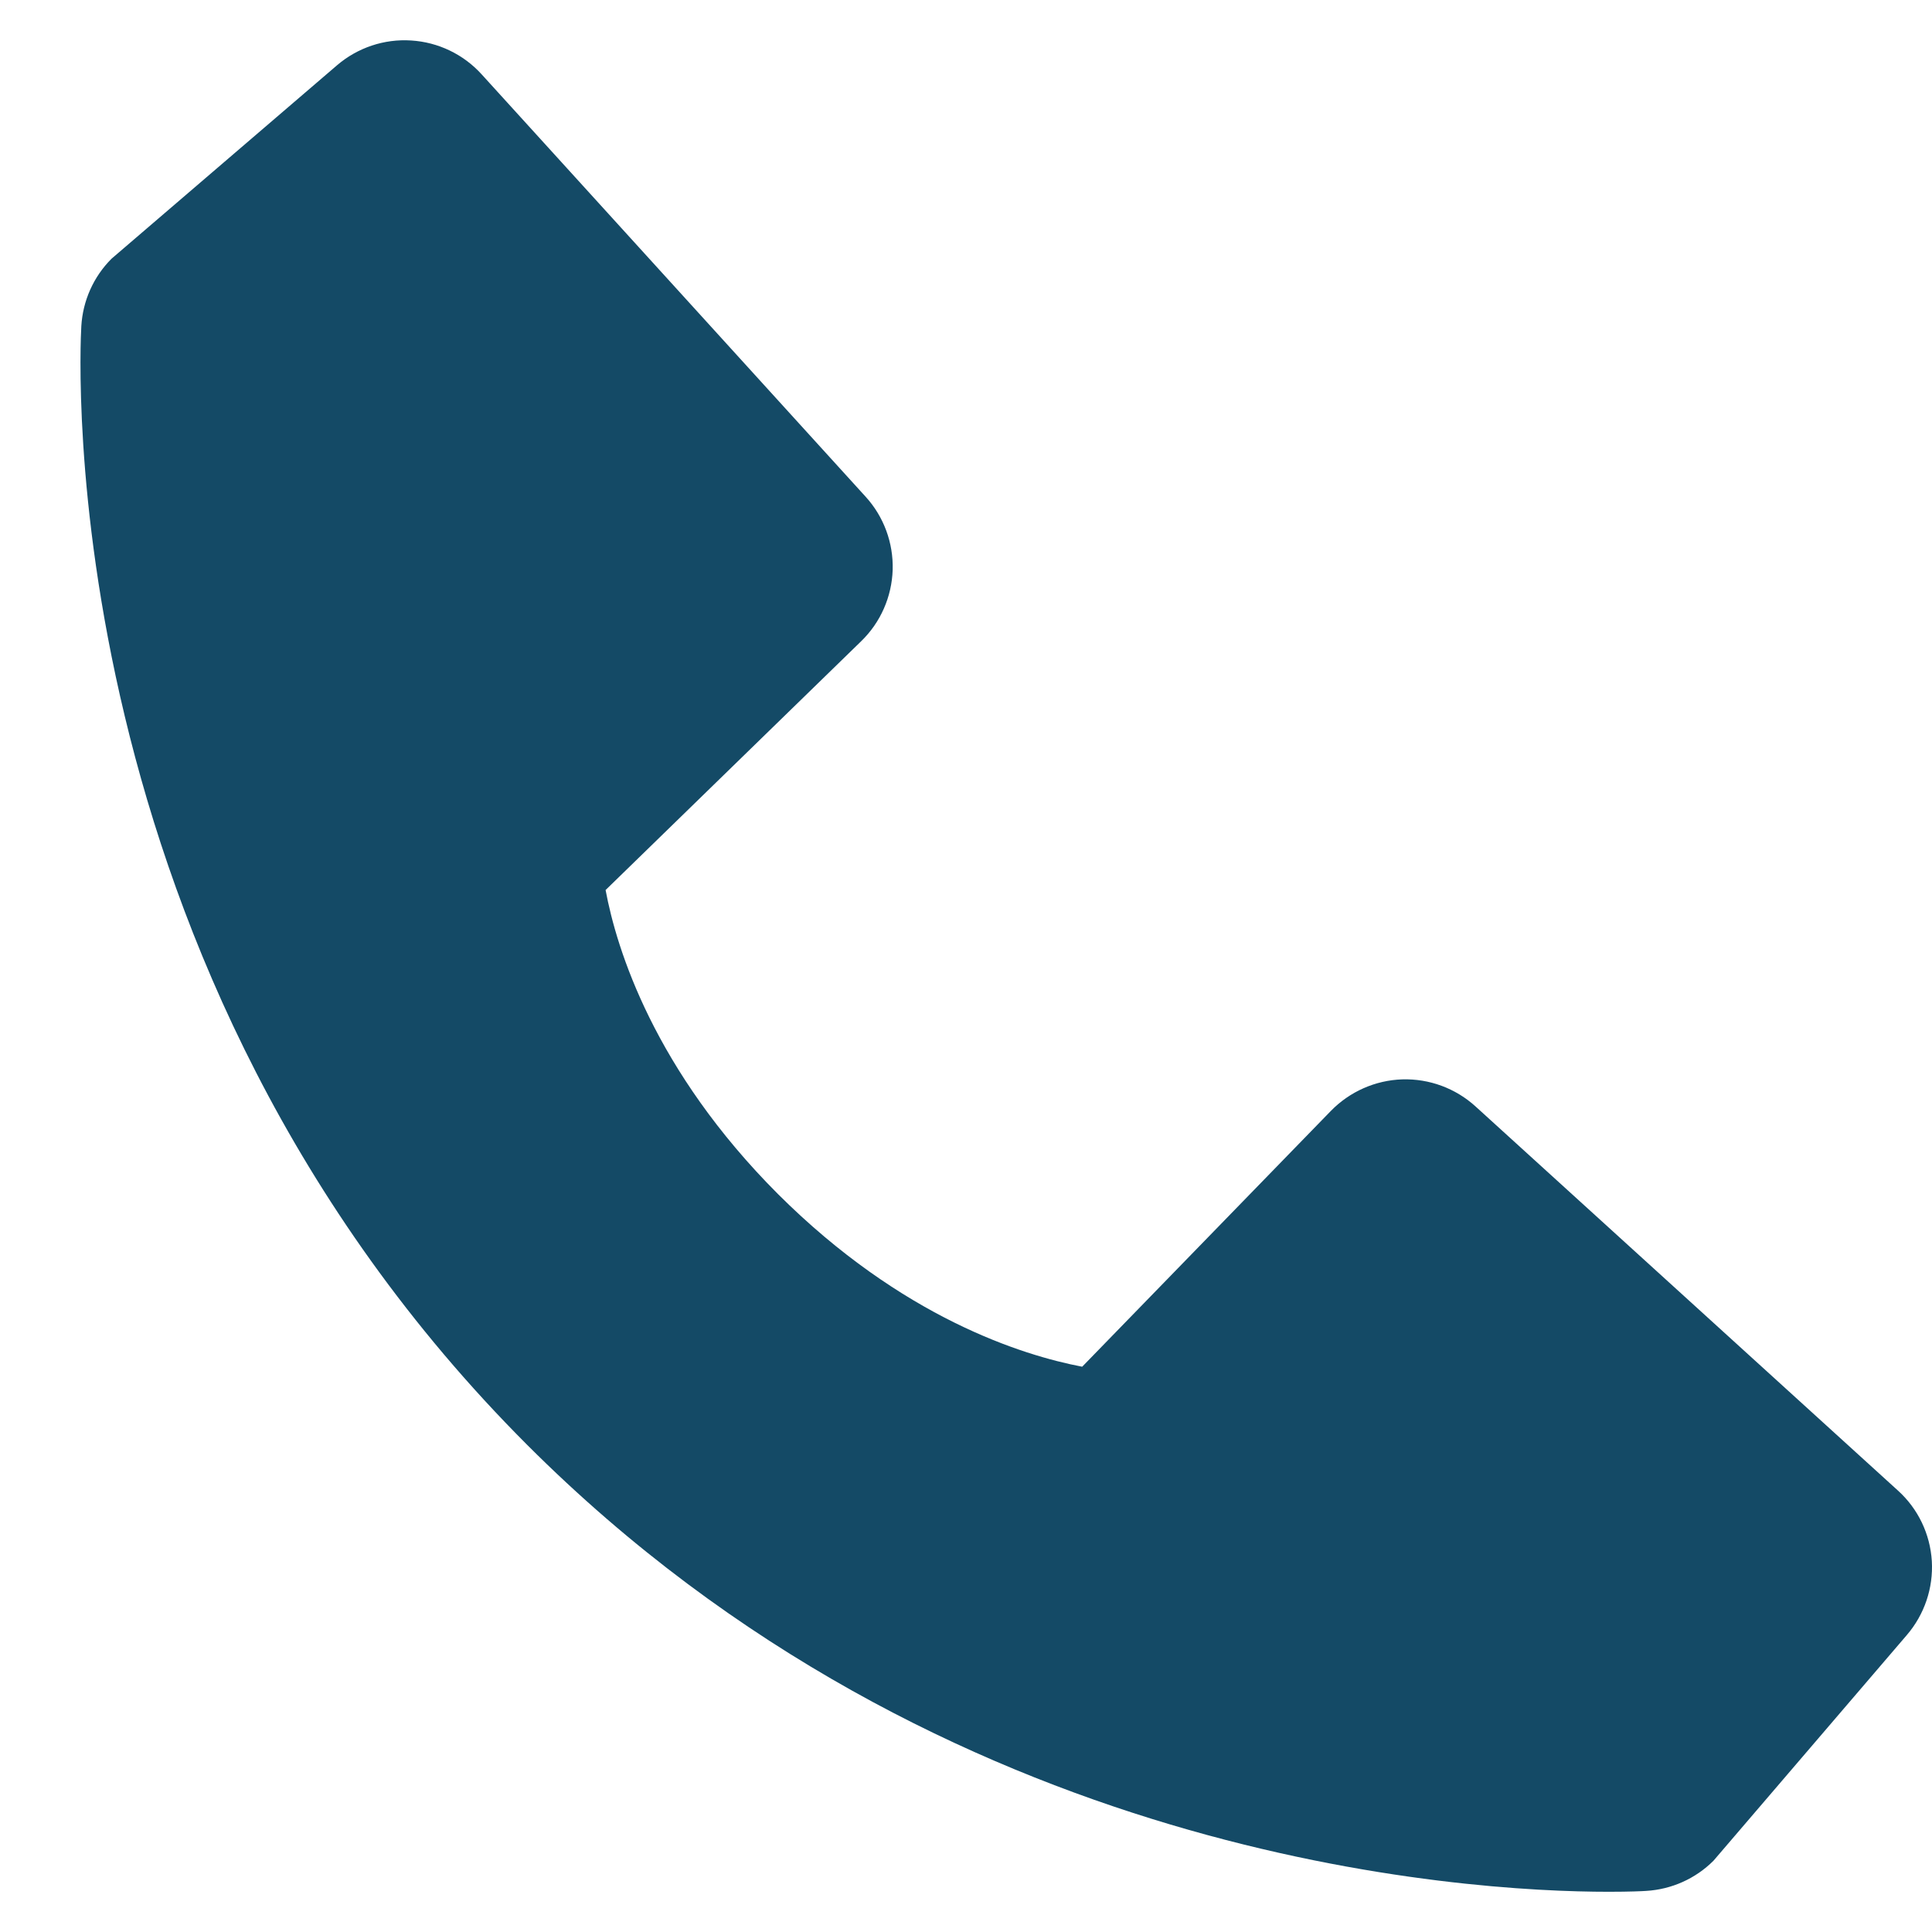 <svg width="22" height="22" viewBox="0 0 22 22" fill="none" xmlns="http://www.w3.org/2000/svg">
<path d="M21.613 16.974L16.802 12.599C16.574 12.392 16.276 12.282 15.968 12.291C15.661 12.301 15.37 12.43 15.155 12.65L12.323 15.563C11.642 15.433 10.271 15.005 8.86 13.598C7.45 12.186 7.022 10.812 6.896 10.135L9.806 7.302C10.027 7.088 10.155 6.796 10.165 6.489C10.174 6.182 10.064 5.883 9.857 5.656L5.484 0.846C5.277 0.618 4.989 0.48 4.682 0.461C4.374 0.441 4.072 0.543 3.838 0.743L1.27 2.946C1.065 3.151 0.943 3.424 0.926 3.714C0.909 4.01 0.57 11.018 6.005 16.455C10.746 21.195 16.684 21.542 18.32 21.542C18.559 21.542 18.706 21.535 18.745 21.532C19.034 21.515 19.307 21.393 19.512 21.188L21.713 18.619C21.914 18.385 22.016 18.083 21.998 17.776C21.979 17.468 21.841 17.18 21.613 16.974Z" fill="#144A66"/>
</svg>

